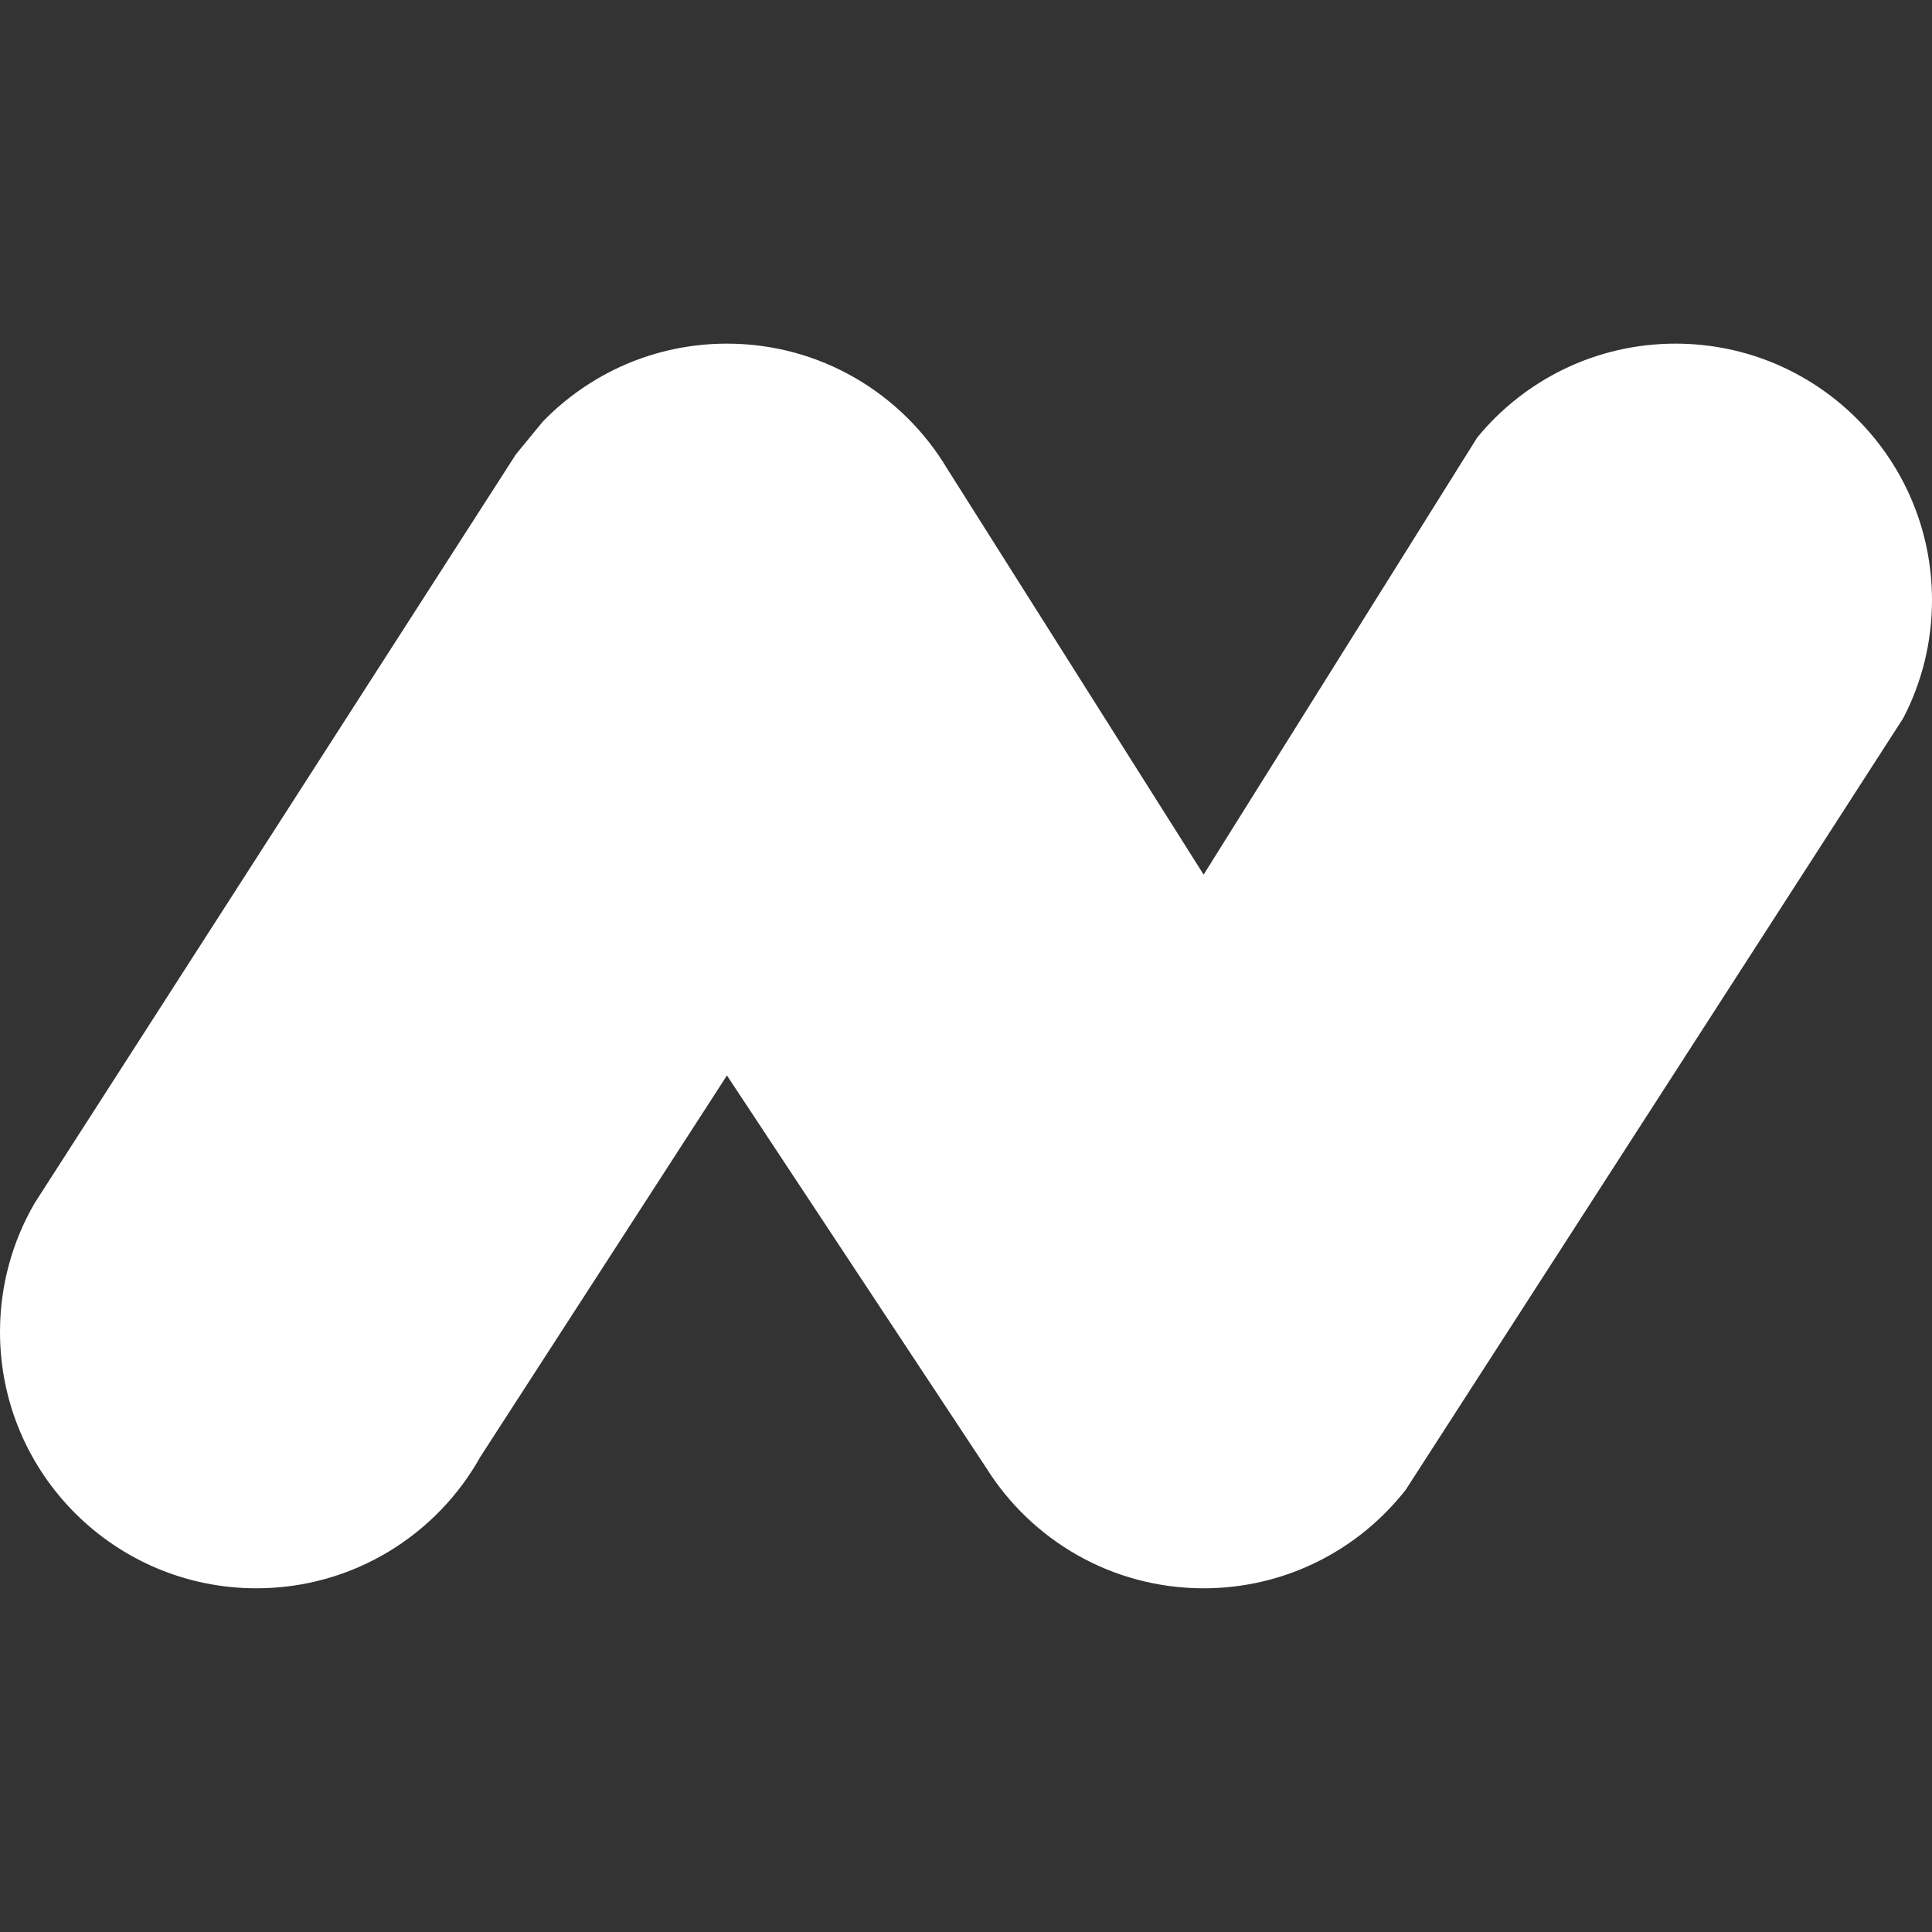 <svg width="30" height="30" viewBox="0 0 30 30" fill="none" xmlns="http://www.w3.org/2000/svg">
<rect x="0" y="0" width="30" height="30" fill="#333333" stroke="none"/>
<path d="M26.018 5.336C28.217 5.336 30 7.119 30 9.318C30 9.979 29.839 10.603 29.553 11.152L21.829 23.132C21.1 24.064 19.965 24.663 18.69 24.663C17.267 24.663 16.018 23.917 15.314 22.793L11.288 16.7L7.461 22.618C6.781 23.838 5.478 24.663 3.982 24.663C1.783 24.663 0 22.881 0 20.682C0 19.953 0.196 19.27 0.538 18.682L8.011 7.055L8.429 6.546C9.153 5.8 10.166 5.336 11.288 5.336C12.742 5.336 14.013 6.115 14.708 7.278L18.69 13.581L22.938 6.794C23.668 5.904 24.777 5.336 26.018 5.336Z" fill="white"/>
</svg>

